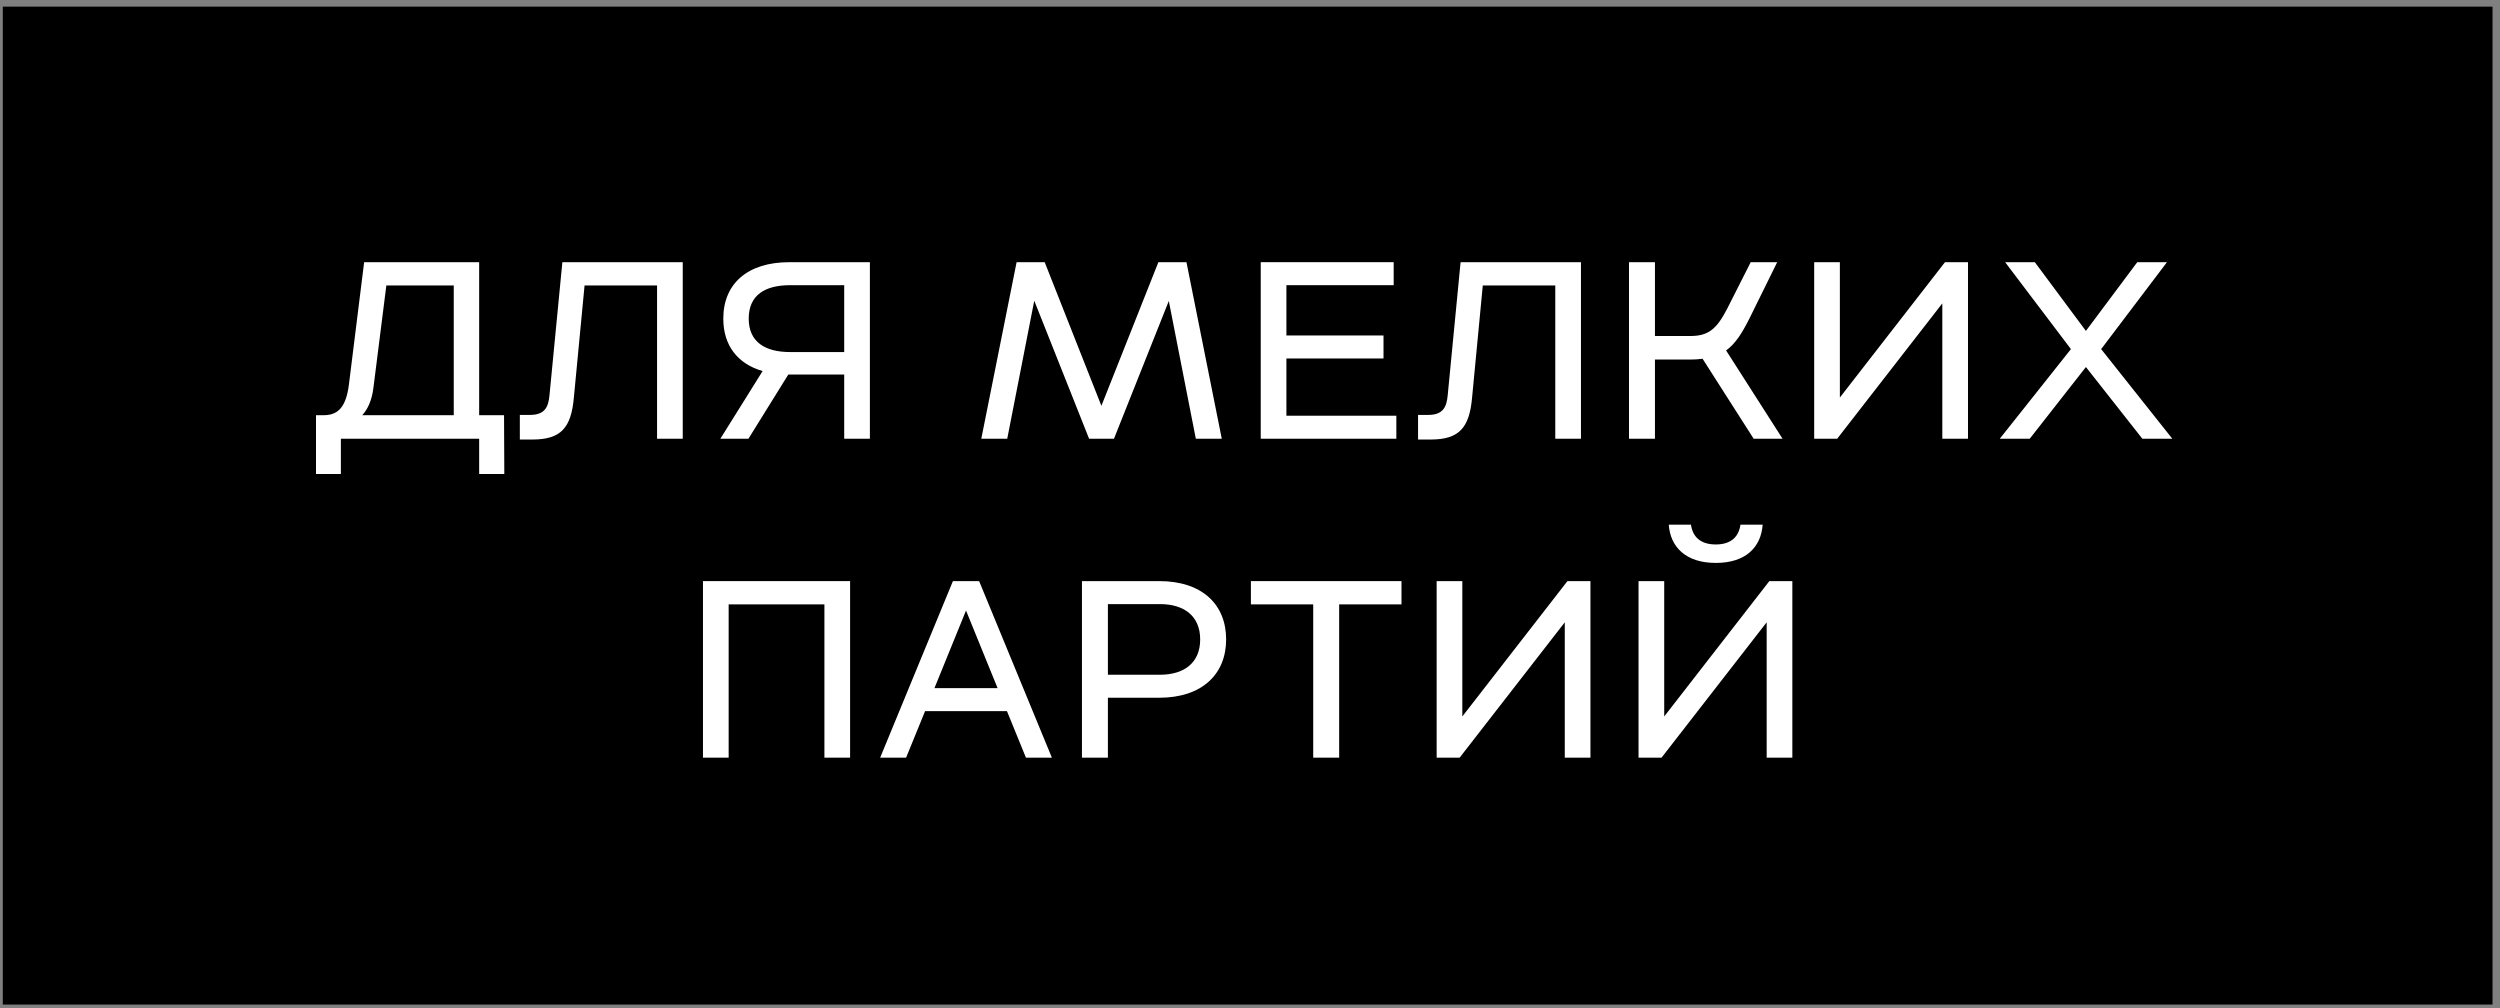 <?xml version="1.0" encoding="UTF-8"?> <svg xmlns="http://www.w3.org/2000/svg" width="243" height="98" viewBox="0 0 243 98" fill="none"><rect x="0" y="0" width="243" height="98" fill="#808080" stroke="none"/><path d="M0.272 0.645L242.272 0.645V97.644L0.272 97.644L0.272 0.645Z" fill="black"></path><path d="M31.495 40.356C32.951 40.356 33.653 39.42 33.913 37.392L35.395 25.484H46.575V40.356H48.993L49.019 46.076H46.575V42.644H33.133V46.076H30.715V40.356H31.495ZM35.213 40.356H44.105V27.746H37.553L36.305 37.626C36.149 38.978 35.707 39.81 35.213 40.356Z" fill="white"></path><path d="M66.362 25.484V42.644H63.866V27.746H56.82L55.78 38.64C55.52 41.604 54.506 42.722 51.75 42.722H50.528V40.33H51.516C52.998 40.33 53.31 39.524 53.414 38.38L54.662 25.484L66.362 25.484Z" fill="white"></path><path d="M76.623 36.404L72.749 42.644H70.019L74.127 36.066C71.683 35.364 70.305 33.57 70.305 30.97C70.305 27.564 72.671 25.484 76.727 25.484H84.553V42.644H82.057V36.404H76.623ZM72.775 30.97C72.775 33.258 74.387 34.22 76.805 34.22H82.057V27.72H76.805C74.387 27.72 72.775 28.656 72.775 30.97Z" fill="white"></path><path d="M115.324 25.484L118.756 42.644H116.234L113.608 29.254L108.278 42.644H105.86L100.53 29.228L97.904 42.644H95.382L98.814 25.484H101.544L107.056 39.446L112.594 25.484H115.324Z" fill="white"></path><path d="M122.543 25.484L135.465 25.484V27.72H125.039V32.608H134.477V34.844H125.039V40.408H135.725V42.644L122.543 42.644V25.484Z" fill="white"></path><path d="M153.669 25.484V42.644H151.173V27.746H144.127L143.087 38.64C142.827 41.604 141.813 42.722 139.057 42.722H137.835V40.33H138.823C140.305 40.33 140.617 39.524 140.721 38.38L141.969 25.484H153.669Z" fill="white"></path><path d="M158.339 25.484H160.861V32.66H164.293C166.087 32.66 166.867 31.958 167.881 30.008L170.169 25.484H172.743L170.091 30.866C169.363 32.322 168.713 33.388 167.777 34.064L173.263 42.644H170.455L165.489 34.87C165.125 34.922 164.735 34.948 164.293 34.948H160.861V42.644H158.339V25.484Z" fill="white"></path><path d="M191.289 25.484V42.644L188.793 42.644V29.488L178.575 42.644H176.339V25.484H178.835V38.64L189.053 25.484L191.289 25.484Z" fill="white"></path><path d="M194.898 25.484H197.784L202.75 32.166L207.742 25.484H210.628L204.232 33.934L211.148 42.644H208.236L202.75 35.676L197.29 42.644H194.378L201.294 33.934L194.898 25.484Z" fill="white"></path><path d="M82.629 56.484V73.644H80.133V58.746H70.825V73.644H68.329V56.484H82.629Z" fill="white"></path><path d="M85.551 73.644L92.623 56.484H95.171L102.243 73.644H99.721L97.875 69.12H89.919L88.073 73.644H85.551ZM90.829 66.884H96.965L93.897 59.344L90.829 66.884Z" fill="white"></path><path d="M105.166 56.484H112.68C116.84 56.484 119.18 58.746 119.18 62.152C119.18 65.532 116.84 67.82 112.68 67.82H107.688V73.644H105.166V56.484ZM107.688 65.584H112.758C115.046 65.584 116.658 64.466 116.658 62.152C116.658 59.838 115.046 58.72 112.758 58.72H107.688V65.584Z" fill="white"></path><path d="M121.587 56.484L136.225 56.484V58.746H130.167V73.644H127.645V58.746H121.587V56.484Z" fill="white"></path><path d="M154.591 56.484V73.644H152.096V60.488L141.878 73.644H139.642V56.484H142.138V69.64L152.355 56.484H154.591Z" fill="white"></path><path d="M174.216 56.484V73.644H171.72V60.488L161.502 73.644H159.266V56.484H161.762V69.64L171.98 56.484H174.216ZM162.204 50.998C162.36 53.182 163.868 54.716 166.78 54.716C169.692 54.716 171.174 53.182 171.33 50.998H169.172C169.016 52.116 168.314 52.922 166.78 52.922C165.22 52.922 164.518 52.116 164.362 50.998H162.204Z" fill="white"></path></svg> 